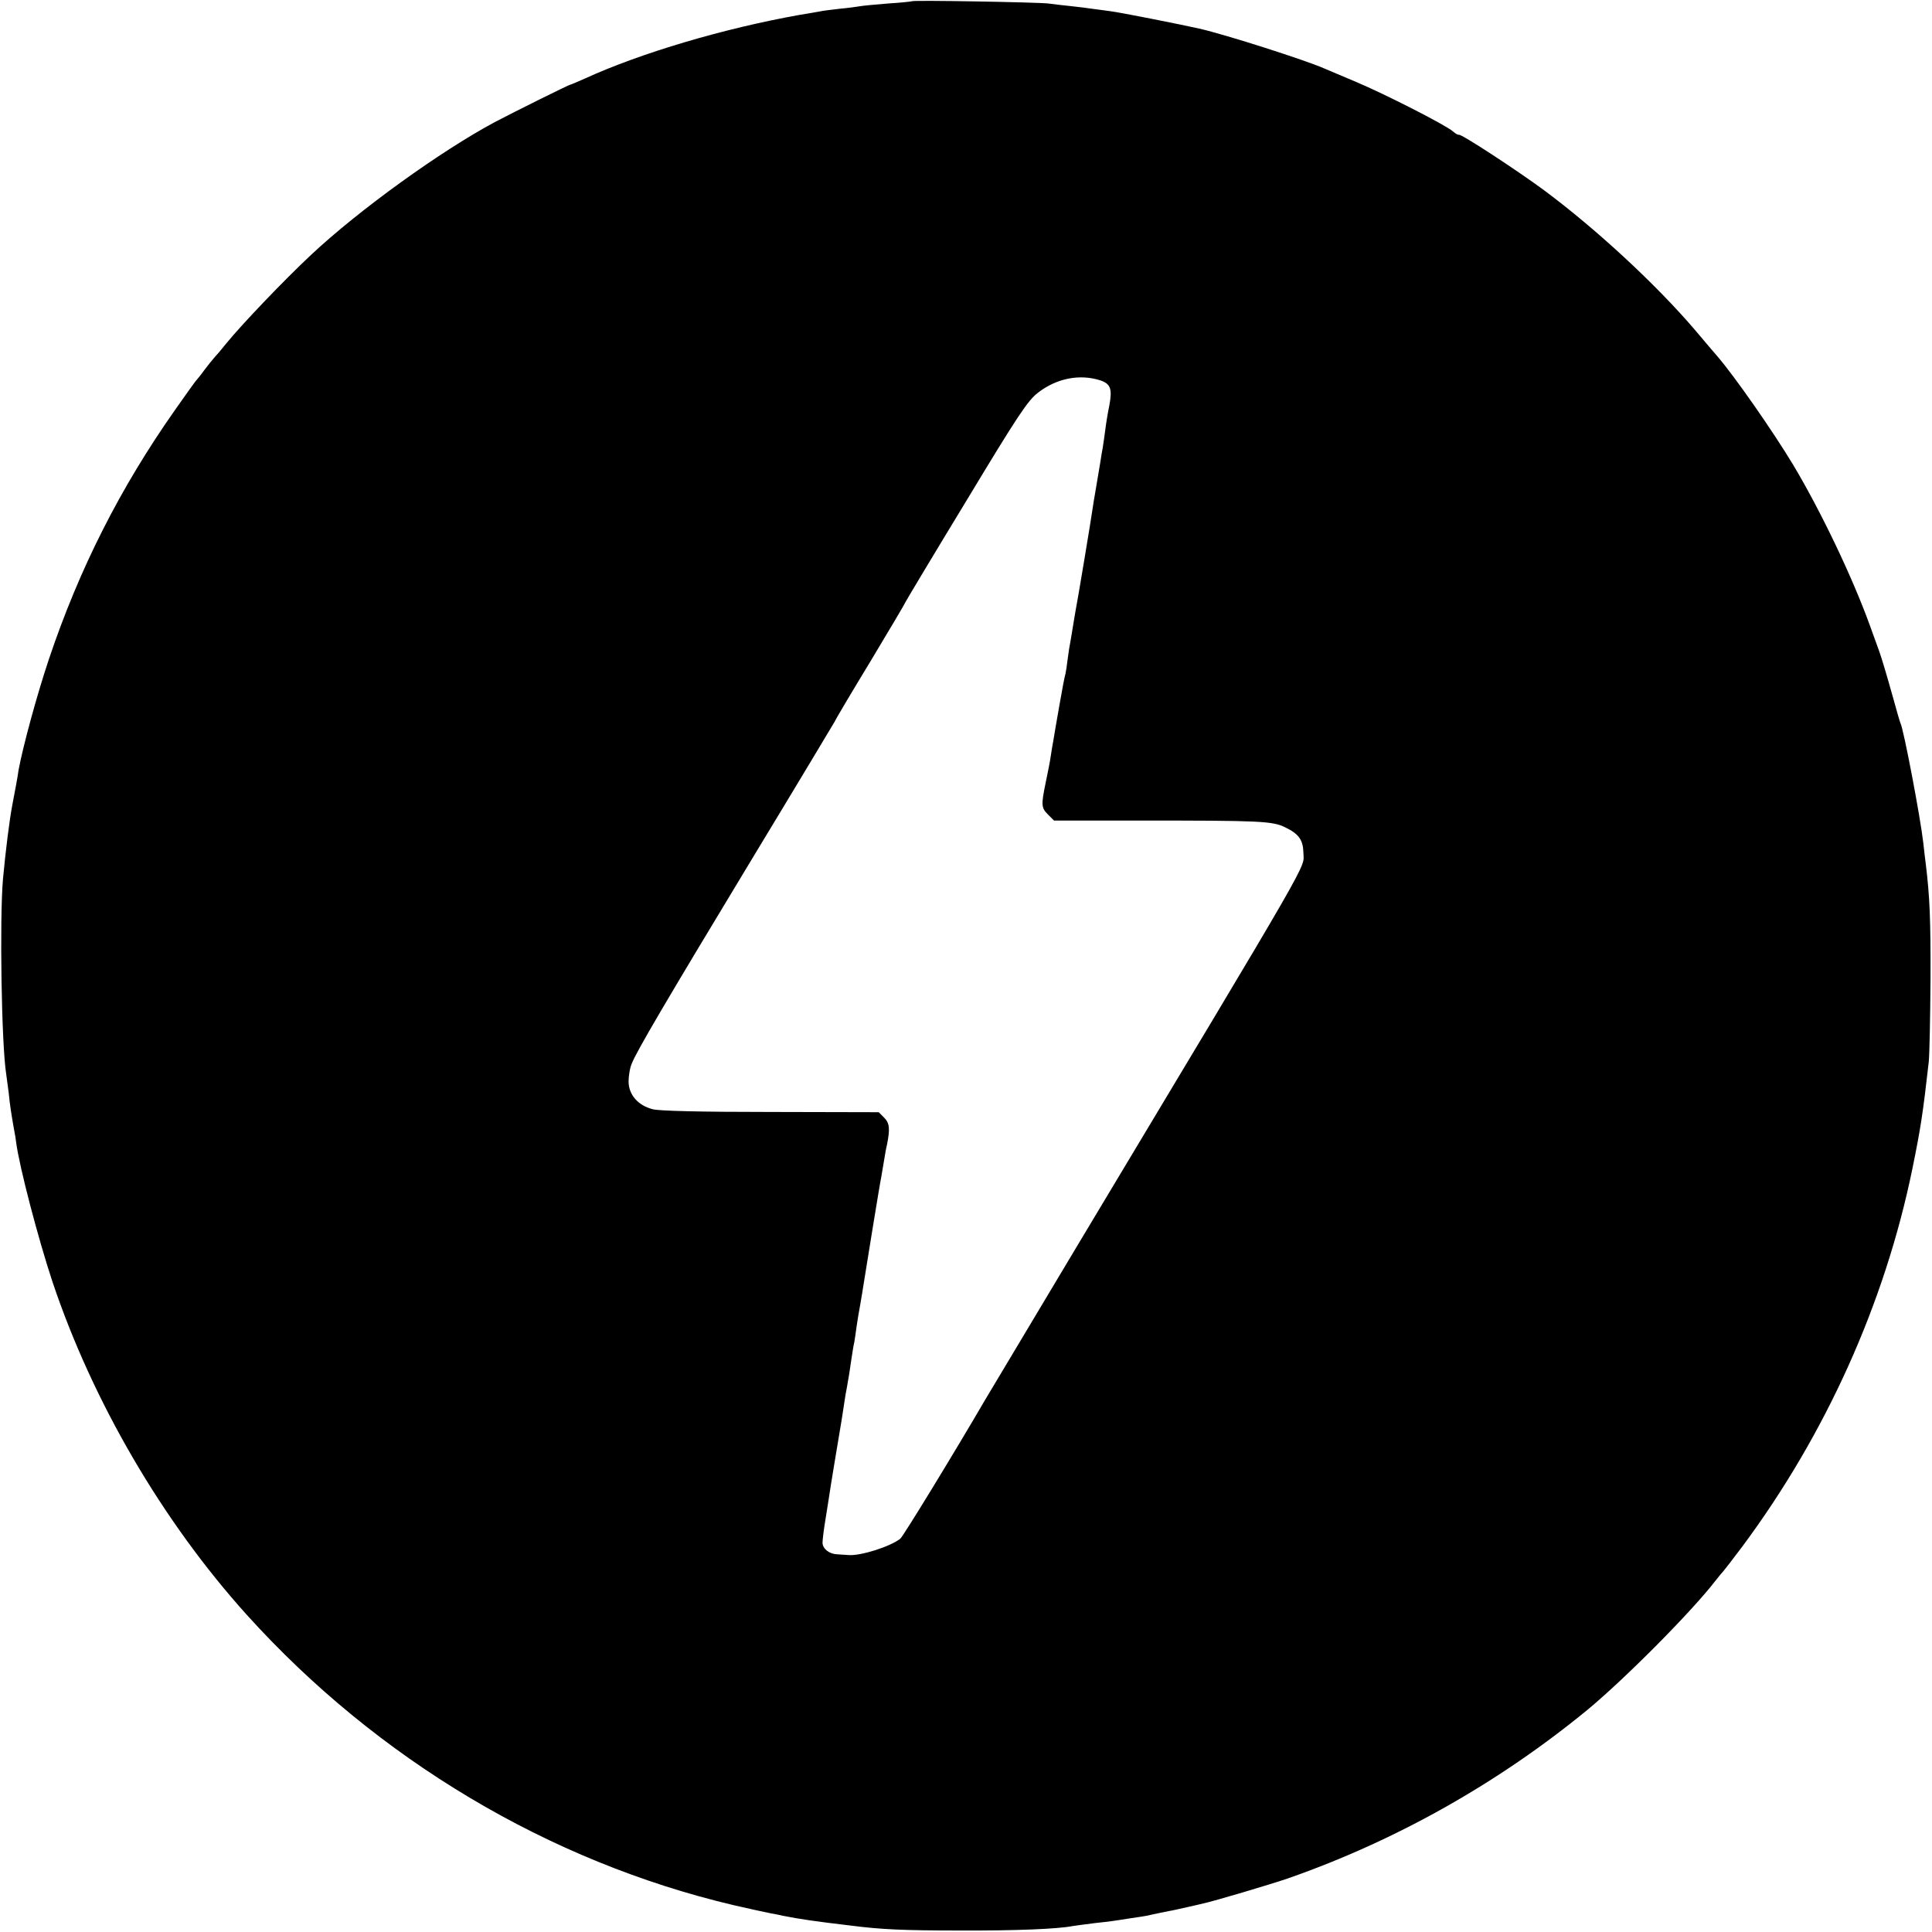 <?xml version="1.0" standalone="no"?>
<!DOCTYPE svg PUBLIC "-//W3C//DTD SVG 20010904//EN"
 "http://www.w3.org/TR/2001/REC-SVG-20010904/DTD/svg10.dtd">
<svg version="1.0" xmlns="http://www.w3.org/2000/svg"
 width="777pt" height="777pt" viewBox="0 0 777 777"
 preserveAspectRatio="xMidYMid meet">
<g transform="translate(0,777) scale(0.1,-0.1)"
fill="#000000" stroke="none">
<path d="M3668 7765 c-2 -1 -45 -6 -96 -9 -51 -4 -102 -9 -113 -11 -11 -2 -47
-7 -80 -10 -33 -4 -70 -8 -82 -11 -12 -2 -49 -9 -82 -14 -303 -54 -638 -153
-863 -256 -29 -13 -55 -24 -57 -24 -6 0 -225 -109 -305 -151 -220 -118 -547
-354 -739 -534 -109 -102 -278 -279 -340 -355 -20 -25 -42 -51 -49 -58 -7 -8
-25 -30 -40 -50 -15 -21 -30 -39 -33 -42 -3 -3 -42 -57 -86 -120 -220 -313
-384 -637 -506 -1000 -48 -143 -104 -349 -122 -445 -2 -16 -7 -43 -10 -60 -3
-16 -10 -52 -15 -80 -12 -61 -28 -192 -38 -300 -14 -161 -6 -667 13 -785 2
-14 6 -47 10 -75 5 -51 10 -82 21 -145 4 -19 8 -44 9 -55 13 -98 88 -385 146
-560 162 -483 443 -964 782 -1340 524 -580 1215 -992 1957 -1167 83 -19 98
-22 150 -33 14 -2 36 -7 50 -10 66 -13 126 -22 270 -39 124 -16 214 -20 440
-20 226 -1 394 6 455 18 11 2 52 7 90 12 39 4 72 8 75 9 3 0 32 5 65 10 33 5
62 9 65 10 17 4 69 15 90 19 14 2 48 10 75 16 28 6 57 13 65 15 39 8 275 78
341 101 435 152 846 384 1204 678 153 127 421 397 516 521 13 17 26 32 29 35
3 3 38 48 77 100 336 452 573 978 684 1519 33 162 42 218 66 431 3 30 6 179 7
330 1 240 -3 334 -19 465 -2 17 -7 55 -10 85 -11 99 -80 463 -92 482 -2 4 -15
49 -29 100 -26 93 -46 160 -56 188 -3 8 -20 56 -38 105 -71 196 -197 459 -308
645 -82 136 -236 357 -306 438 -13 15 -54 63 -91 107 -154 180 -392 401 -604
559 -107 79 -337 230 -344 224 -3 -1 -13 4 -23 13 -29 26 -277 152 -389 199
-55 23 -113 48 -130 55 -75 33 -393 135 -502 160 -71 16 -317 65 -358 70 -27
4 -61 8 -75 10 -14 2 -50 7 -80 10 -30 3 -73 8 -95 11 -45 5 -542 14 -547 9z
m758 -1525 c41 -14 48 -35 35 -103 -6 -28 -13 -72 -16 -97 -3 -25 -8 -56 -10
-70 -3 -14 -7 -41 -10 -60 -8 -46 -15 -88 -21 -125 -3 -16 -7 -41 -9 -55 -4
-32 -63 -387 -70 -420 -2 -13 -7 -40 -10 -60 -3 -20 -8 -47 -10 -60 -3 -14 -8
-45 -11 -70 -3 -25 -7 -52 -9 -60 -3 -8 -14 -67 -25 -130 -11 -63 -22 -126
-24 -140 -3 -14 -7 -41 -10 -60 -5 -33 -9 -51 -21 -110 -18 -87 -17 -99 9
-125 l25 -25 338 0 c498 0 541 -2 593 -28 54 -26 71 -51 72 -102 1 -67 60 36
-913 -1586 -191 -320 -356 -595 -366 -612 -124 -213 -330 -550 -342 -560 -40
-32 -160 -70 -208 -66 -13 1 -33 2 -46 3 -32 1 -58 22 -59 46 0 11 5 54 12 95
7 41 13 84 15 95 2 17 35 216 50 305 2 14 7 43 10 65 3 22 8 51 11 65 8 44 11
64 18 113 4 27 9 58 12 70 2 12 6 39 9 62 3 22 10 63 15 90 5 28 11 66 14 85
7 44 64 398 70 425 2 11 7 40 11 65 4 25 9 54 12 65 13 64 11 88 -11 110 l-22
22 -435 1 c-281 0 -448 4 -474 11 -59 15 -96 58 -97 110 0 23 5 56 13 74 20
50 130 238 483 822 180 297 329 546 333 553 3 8 67 116 143 241 75 125 140
234 143 242 4 8 114 192 246 409 205 340 245 400 286 431 75 58 168 76 251 49z"/>
</g>
</svg>
